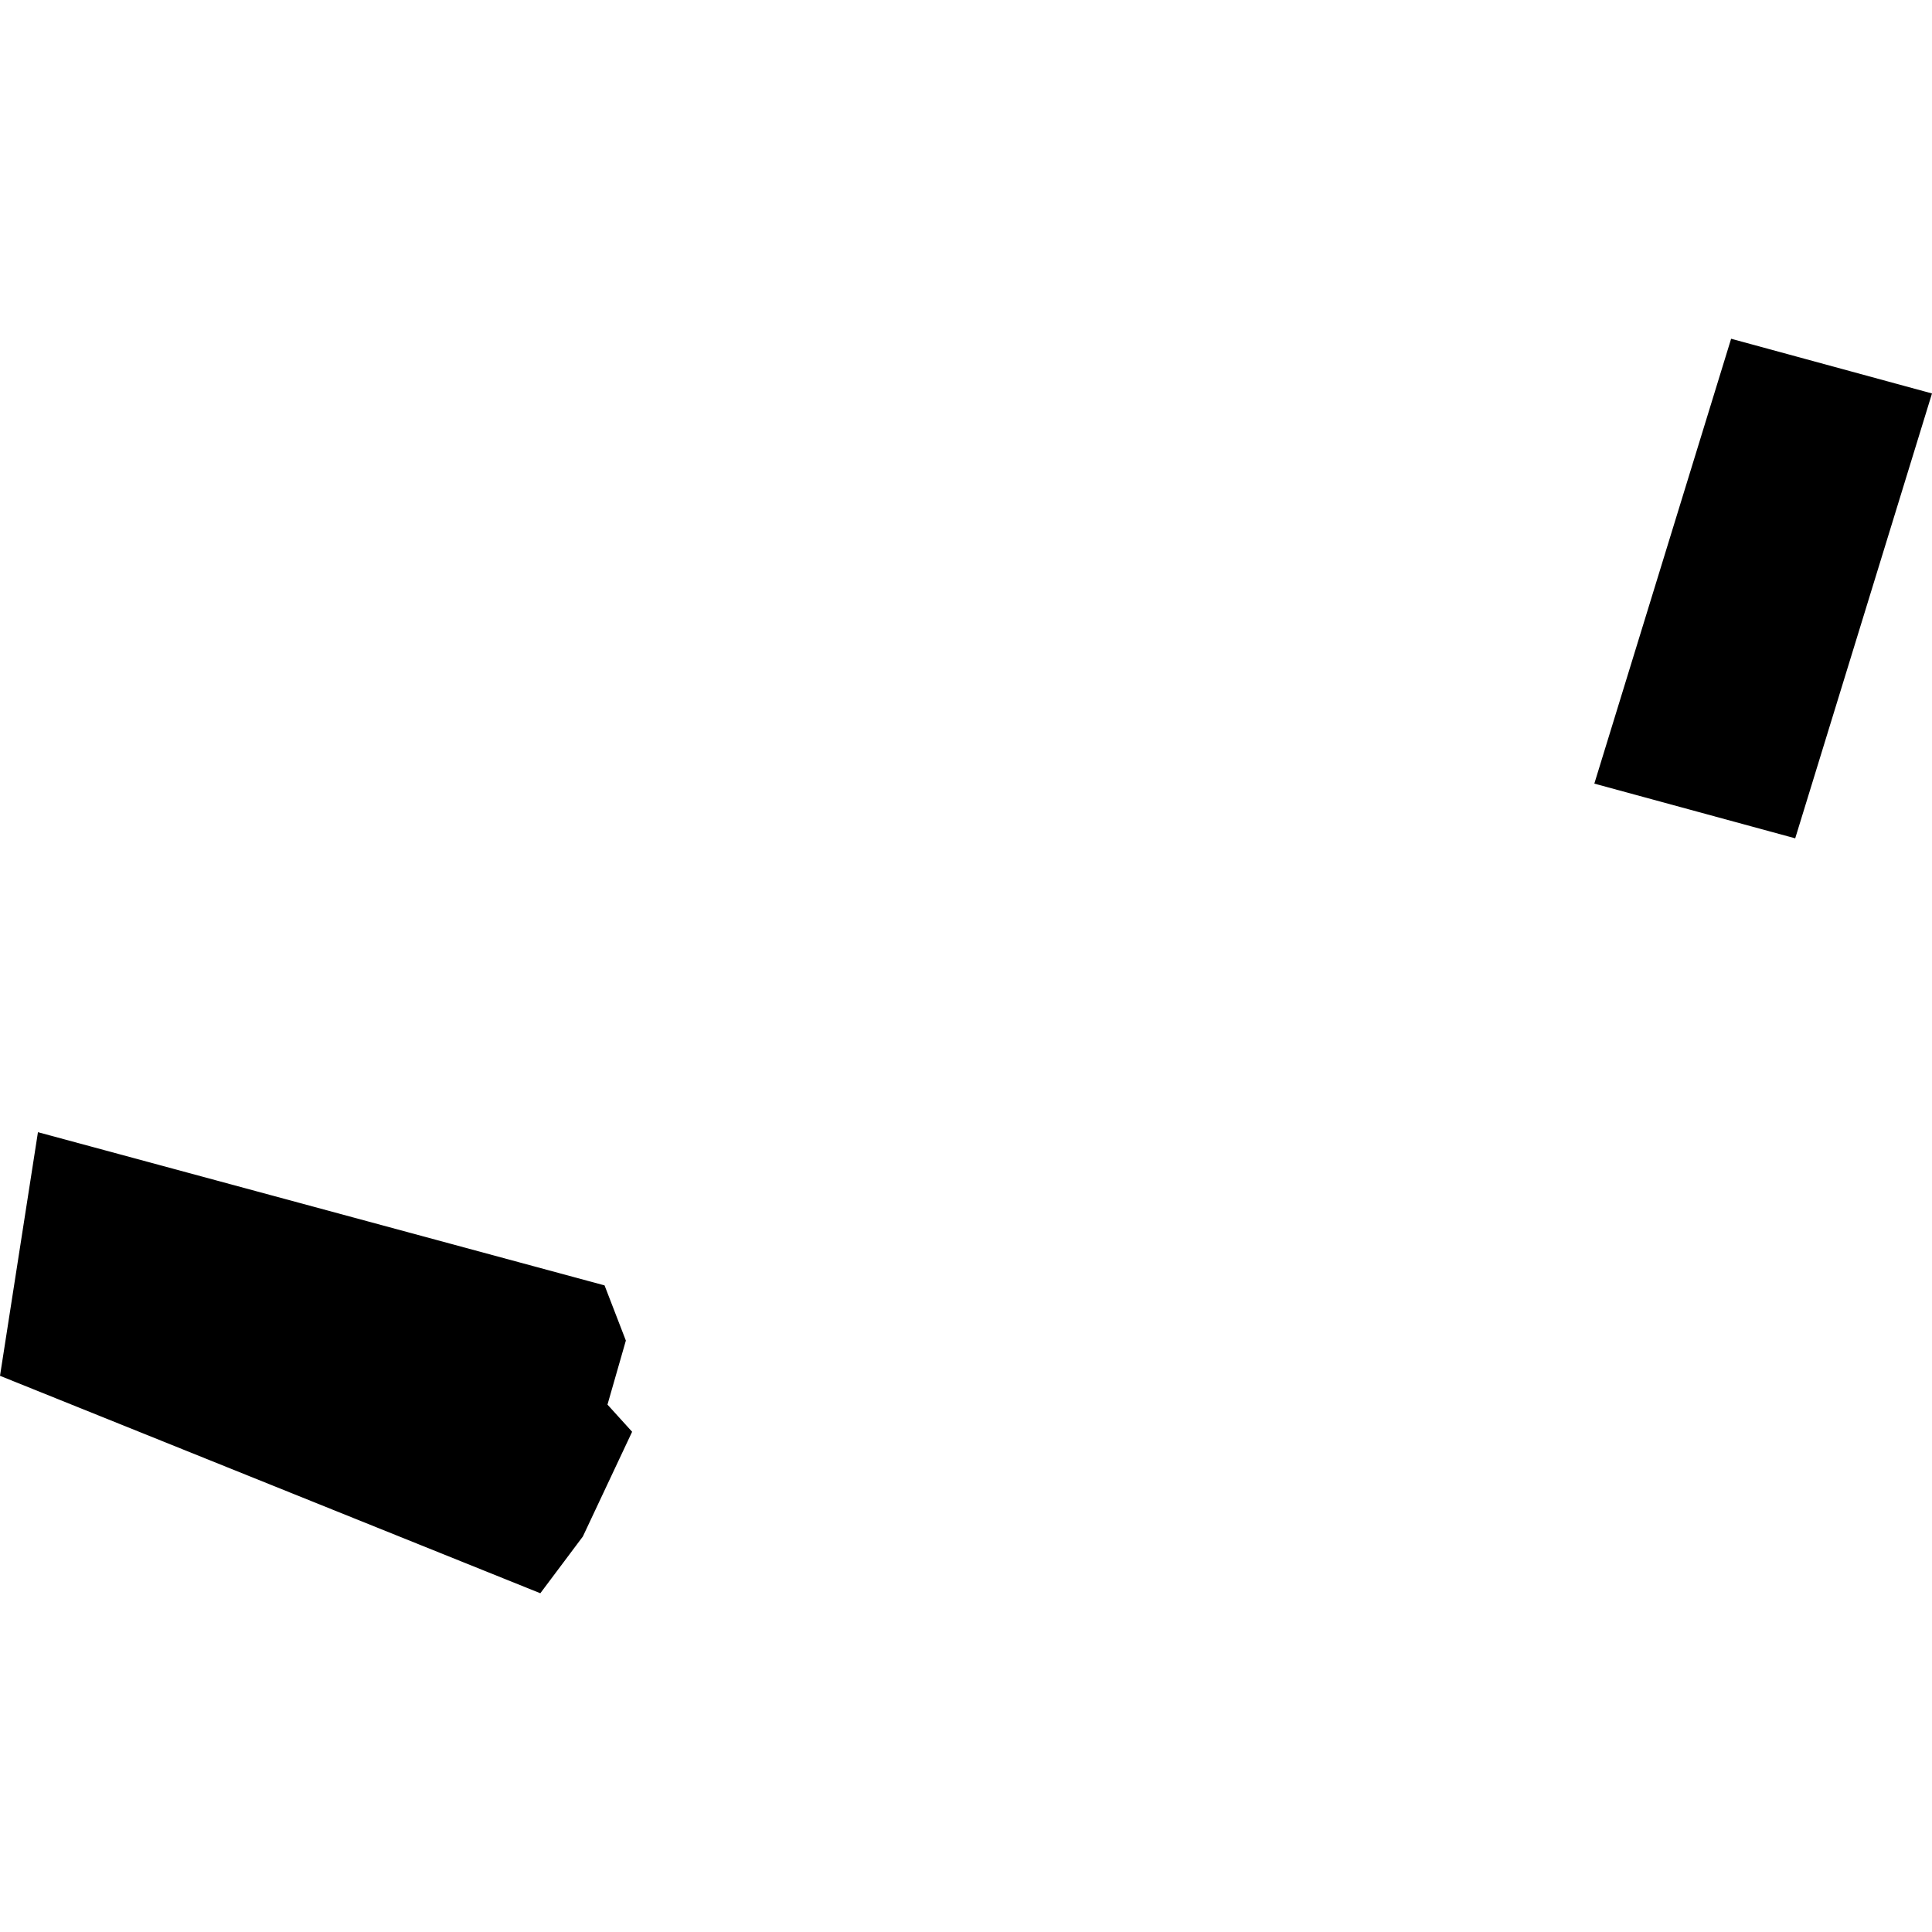 <?xml version="1.0" encoding="utf-8" standalone="no"?>
<!DOCTYPE svg PUBLIC "-//W3C//DTD SVG 1.1//EN"
  "http://www.w3.org/Graphics/SVG/1.1/DTD/svg11.dtd">
<!-- Created with matplotlib (https://matplotlib.org/) -->
<svg height="288pt" version="1.1" viewBox="0 0 288 288" width="288pt" xmlns="http://www.w3.org/2000/svg" xmlns:xlink="http://www.w3.org/1999/xlink">
 <defs>
  <style type="text/css">
*{stroke-linecap:butt;stroke-linejoin:round;}
  </style>
 </defs>
 <g id="figure_1">
  <g id="patch_1">
   <path d="M 0 288 
L 288 288 
L 288 0 
L 0 0 
z
" style="fill:none;opacity:0;"/>
  </g>
  <g id="axes_1">
   <g id="PatchCollection_1">
    <path clip-path="url(#p628c2d4a7e)" d="M 5.657 168.773 
L 90.12 191.612 
L 93.296 199.838 
L 90.556 209.383 
L 94.229 213.432 
L 86.886 229.044 
L 80.545 237.503 
L 0 205.09 
L 5.657 168.773 
"/>
    <path clip-path="url(#p628c2d4a7e)" d="M 258.055 50.497 
L 288 58.653 
L 267.609 124.968 
L 237.664 116.812 
L 258.055 50.497 
"/>
   </g>
  </g>
 </g>
 <defs>
  <clipPath id="p628c2d4a7e">
   <rect height="187.006" width="288" x="0" y="50.497"/>
  </clipPath>
 </defs>
</svg>
